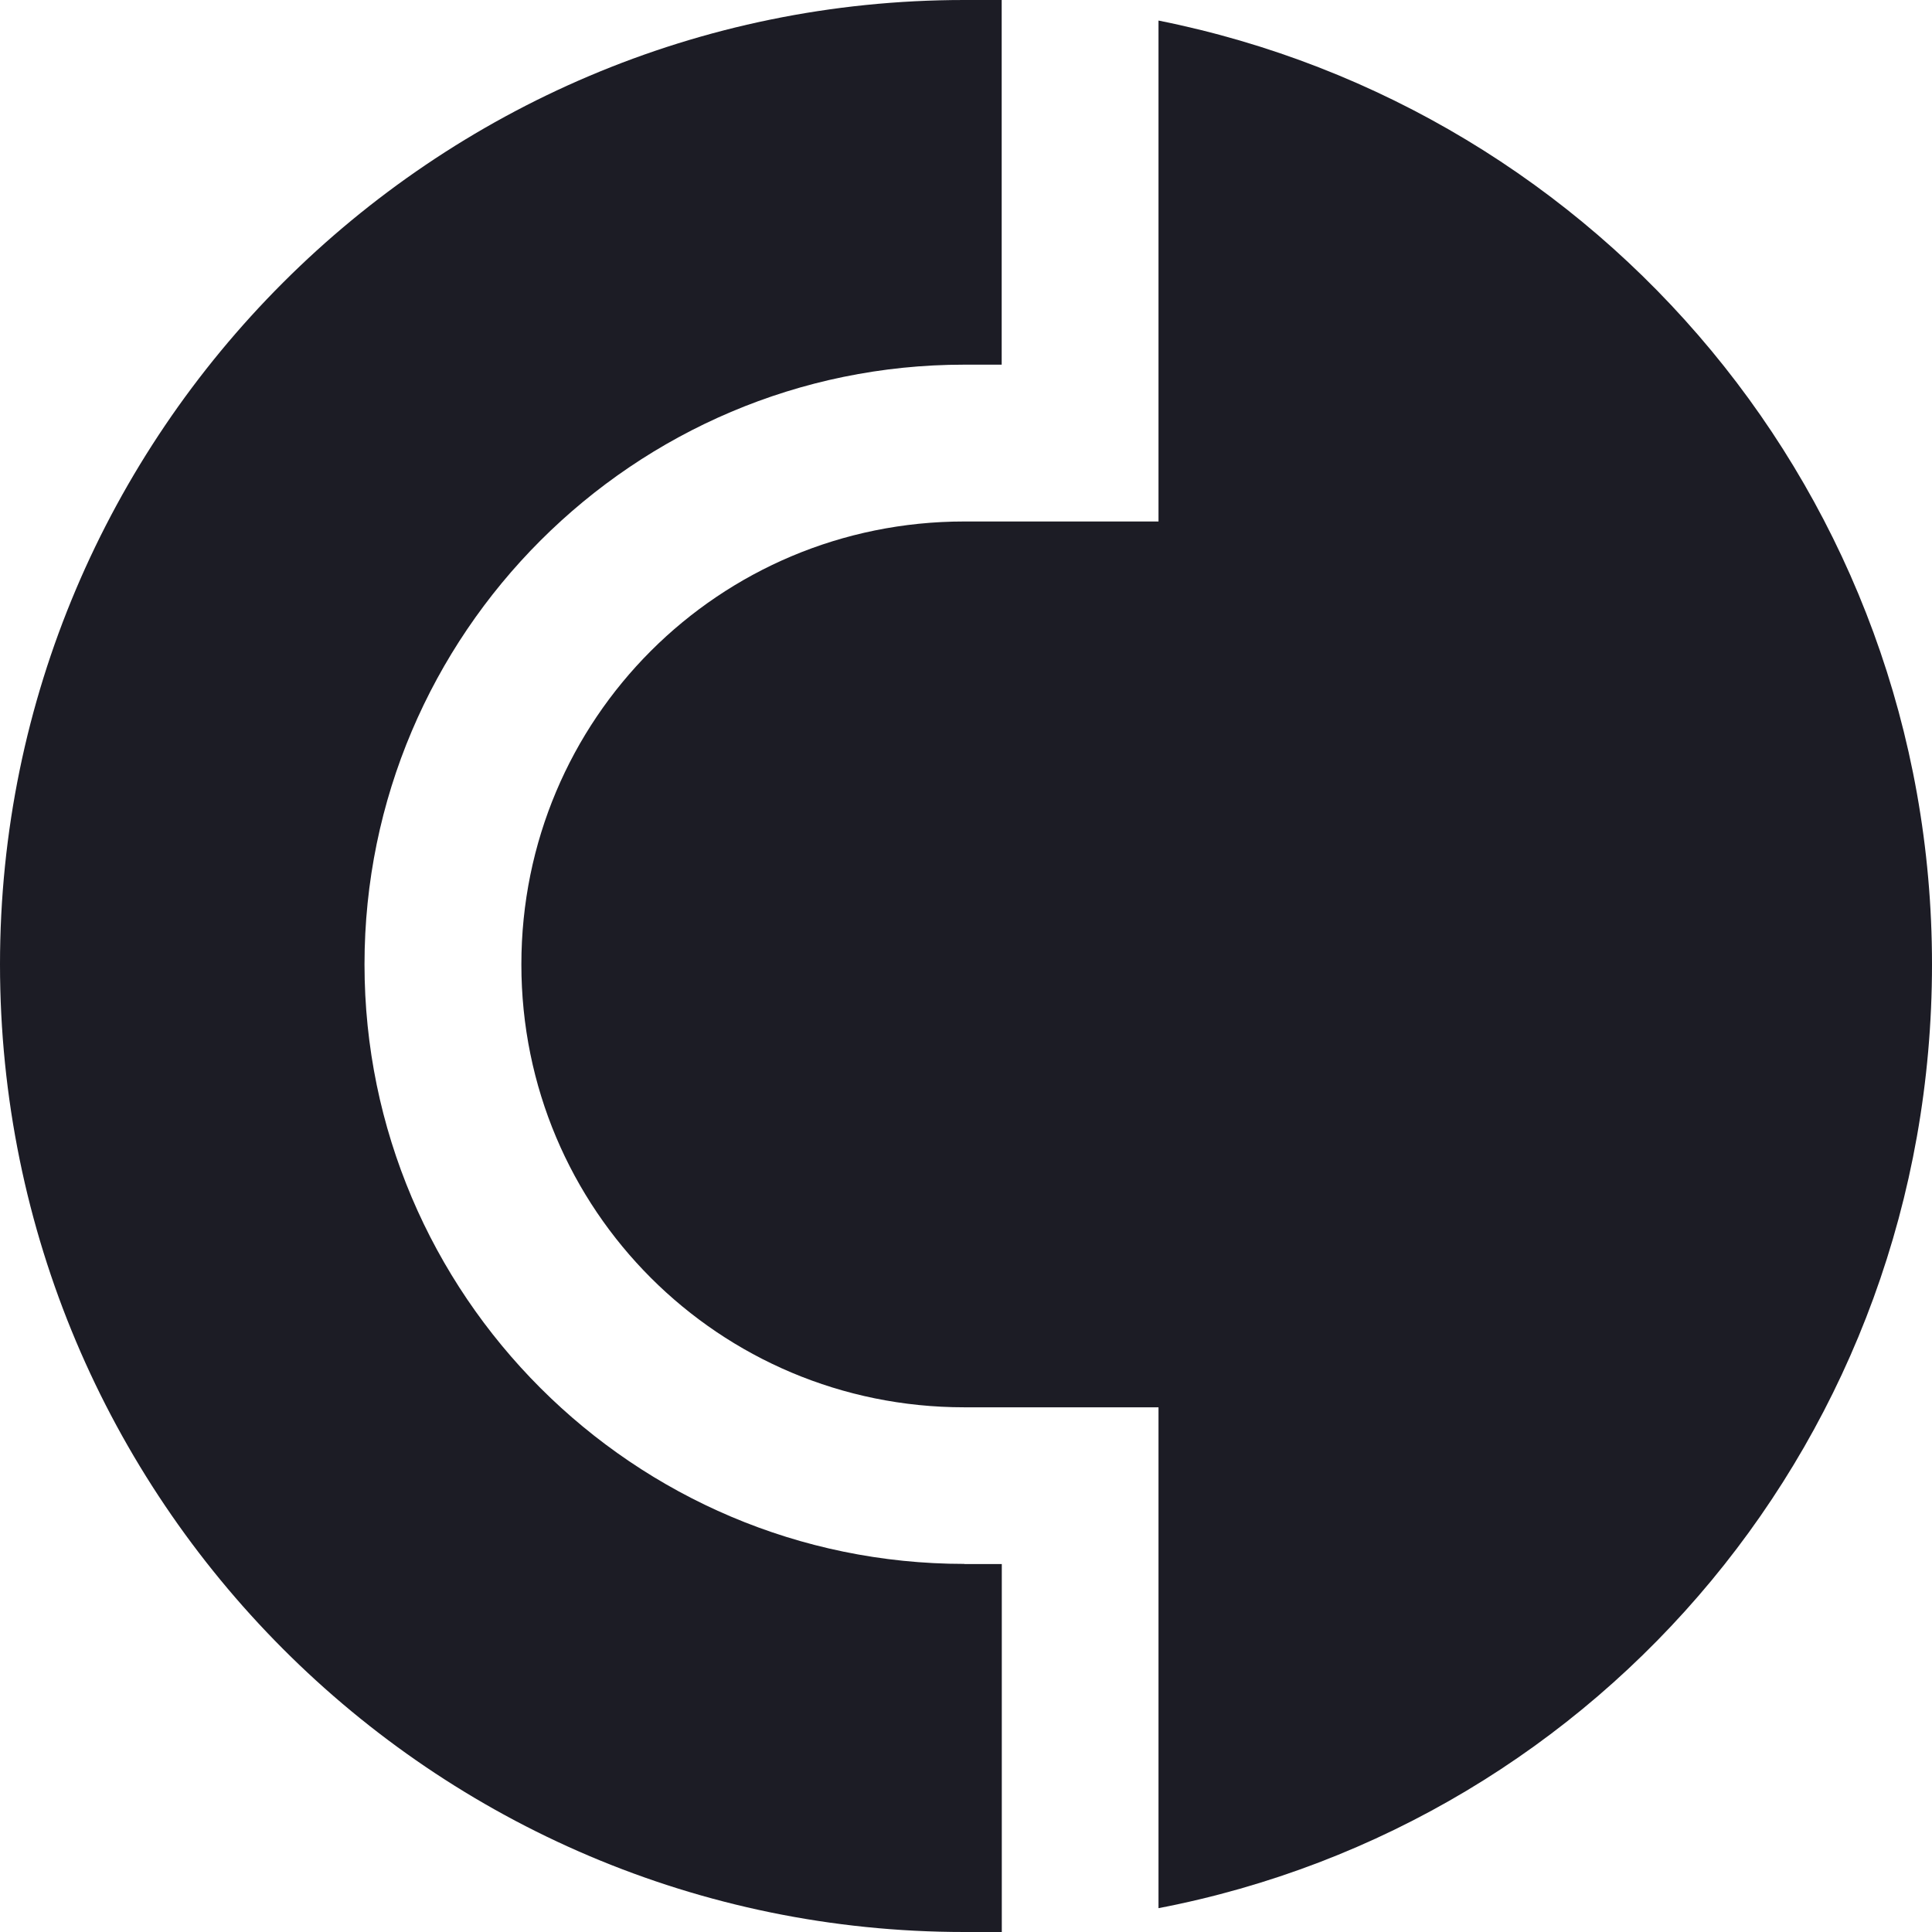 <svg width="36" height="36" viewBox="0 0 36 36" fill="none" xmlns="http://www.w3.org/2000/svg">
<path d="M21.587 0.383V9.717H17.969C13.397 9.717 9.715 13.399 9.715 17.971C9.715 22.54 13.397 26.223 17.967 26.223H21.587V35.556C29.84 33.969 36 26.732 36 17.969C36 9.272 29.842 2.034 21.587 0.383Z" fill="#1C1C25"/>
<path d="M17.969 29.141C11.809 29.141 6.792 24.126 6.792 17.969C6.792 11.812 11.808 6.795 17.966 6.795H18.665V0H17.967C8.064 0 0 8.064 0 17.968C0 27.936 8.064 36 17.969 36H18.667V29.144H17.969V29.141Z" fill="#1C1C25"/>
</svg>
